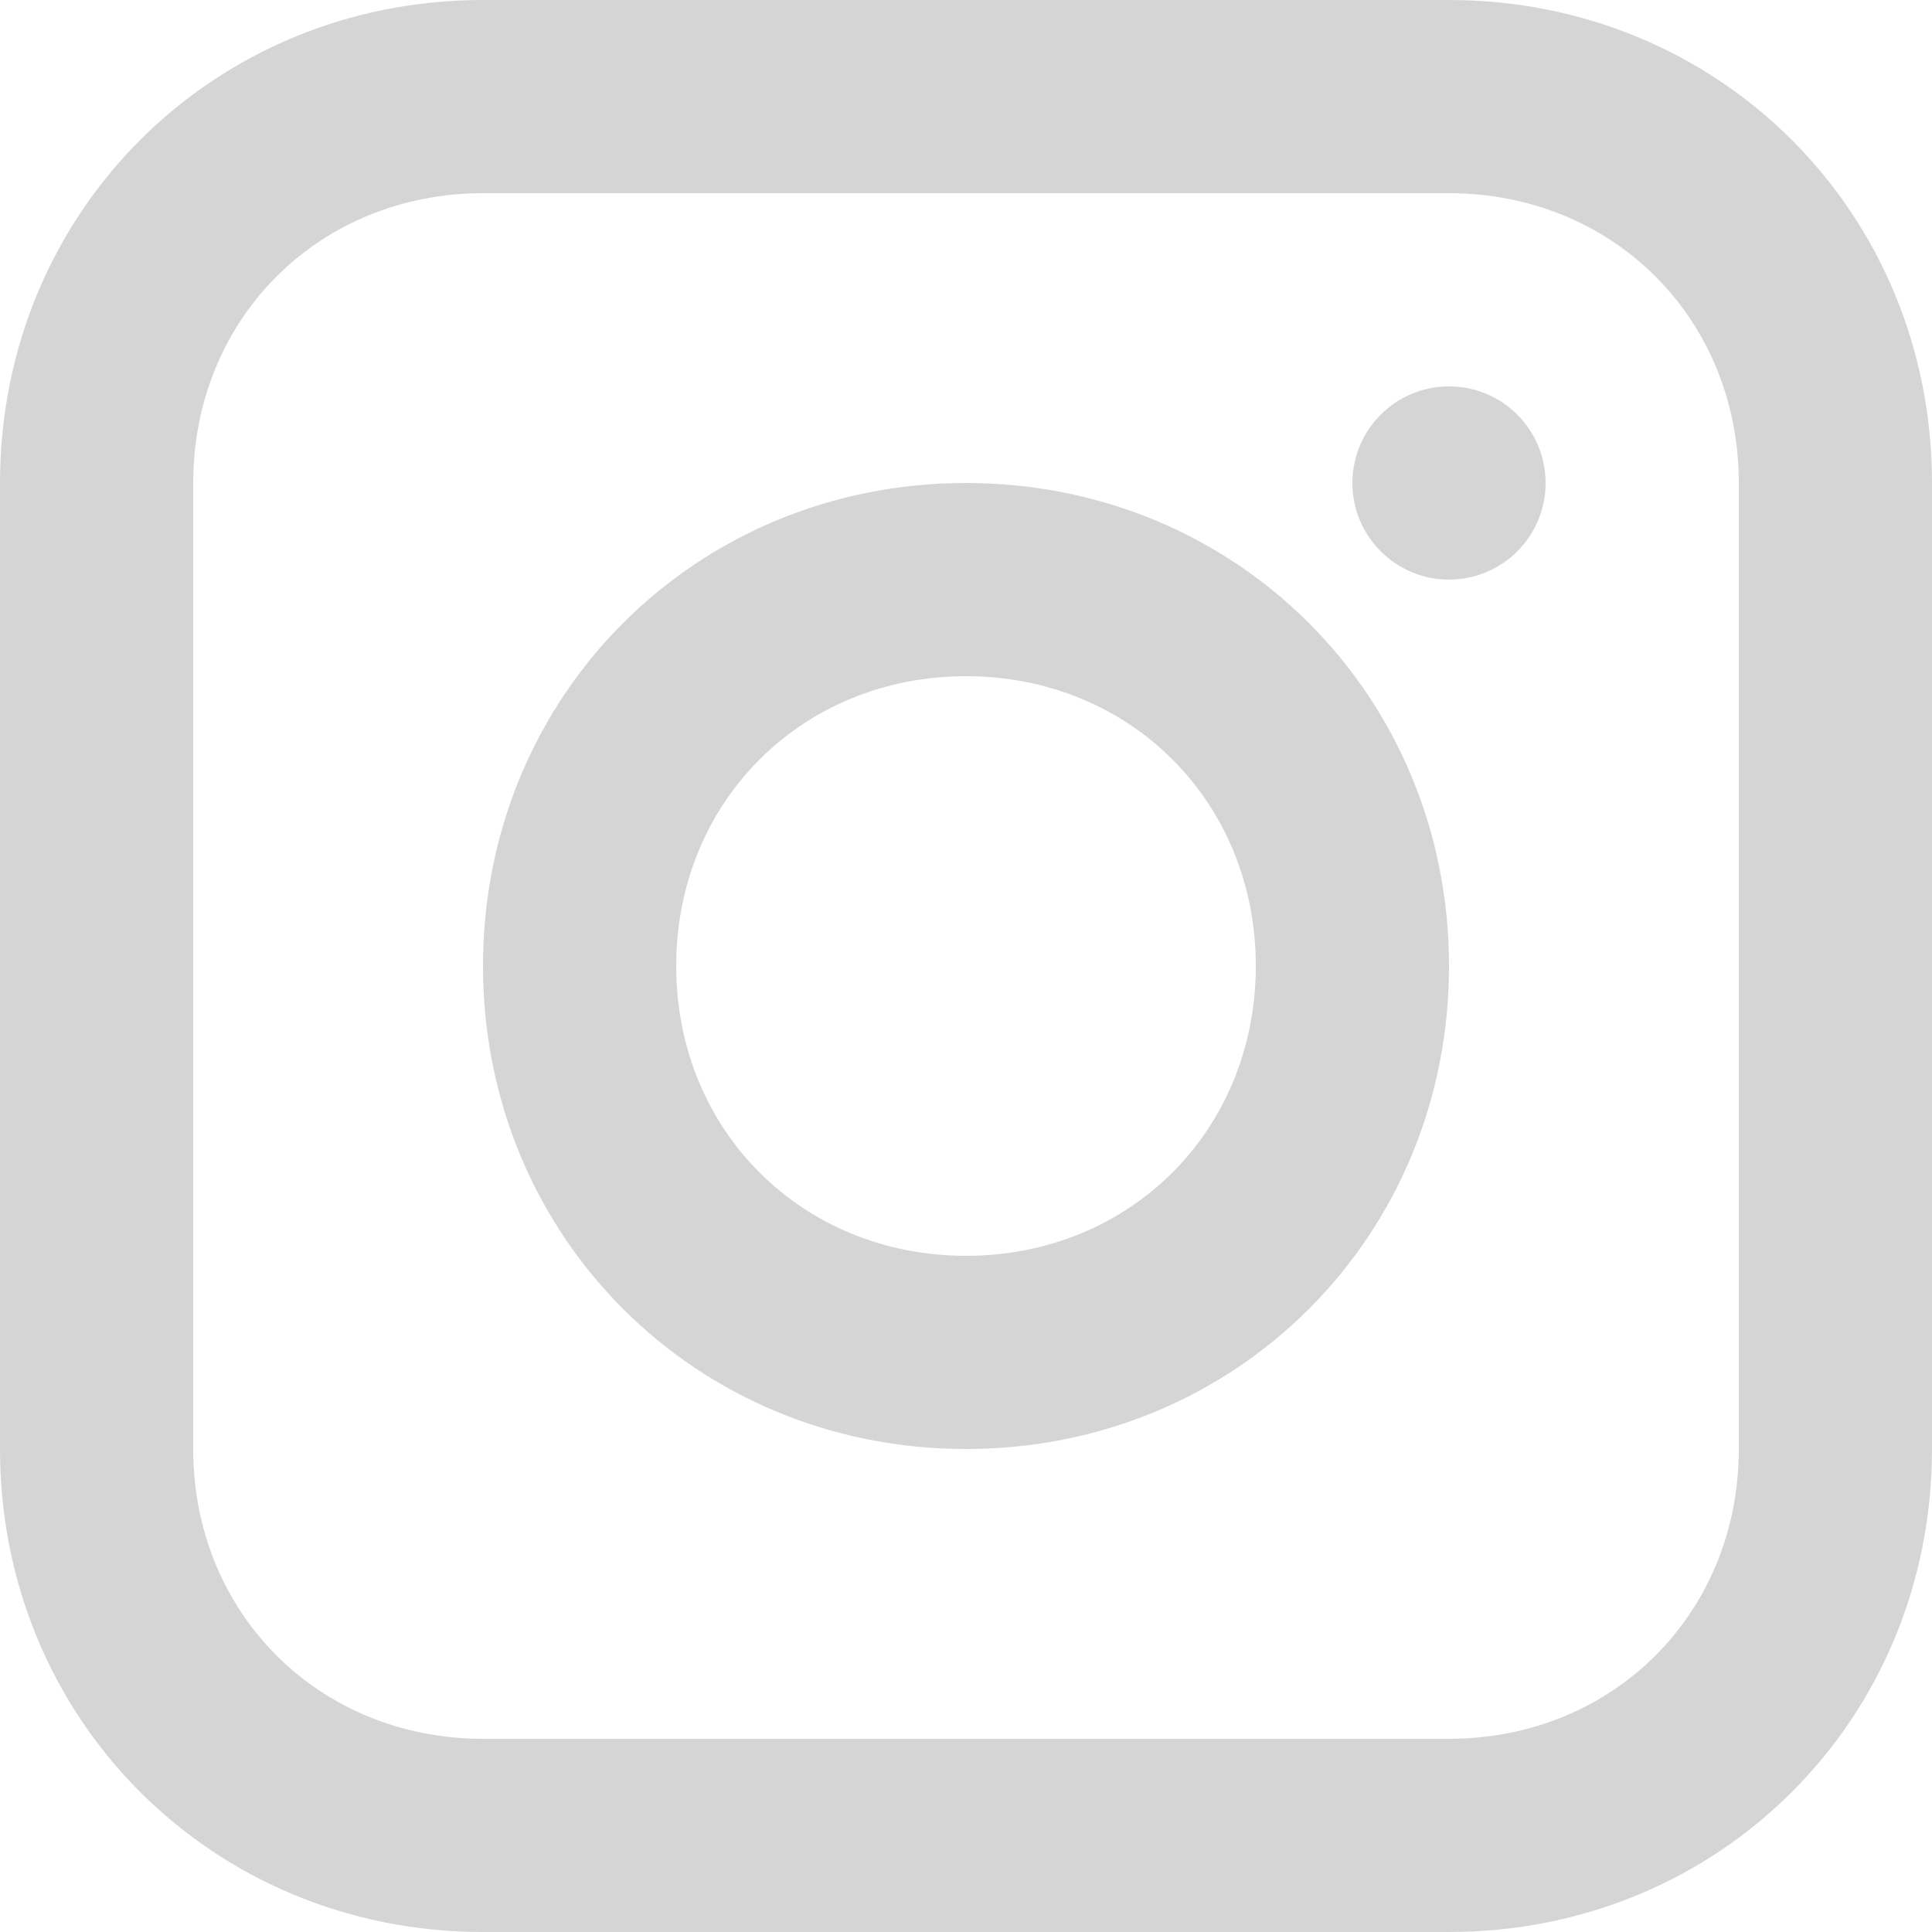 <svg width="22" height="22" viewBox="0 0 22 22" fill="none" xmlns="http://www.w3.org/2000/svg">
<path fill-rule="evenodd" clip-rule="evenodd" d="M16.5 0H5.5C2.42 0 0 2.42 0 5.5V16.5C0 19.58 2.42 22 5.5 22H16.5C19.58 22 22 19.58 22 16.5V5.5C22 2.42 19.58 0 16.5 0ZM19.8 16.5C19.8 18.37 18.37 19.8 16.5 19.8H5.5C3.63 19.8 2.2 18.37 2.2 16.5V5.5C2.2 3.63 3.63 2.2 5.5 2.2H16.5C18.37 2.2 19.8 3.63 19.8 5.5V16.5ZM11 5.5C7.92 5.5 5.5 7.92 5.5 11C5.5 14.08 7.92 16.5 11 16.5C14.08 16.5 16.5 14.08 16.5 11C16.5 7.92 14.08 5.5 11 5.5ZM11 14.3C9.13 14.3 7.7 12.87 7.7 11C7.7 9.13 9.13 7.7 11 7.7C12.87 7.7 14.3 9.13 14.3 11C14.3 12.87 12.87 14.3 11 14.3ZM17.6 5.5C17.6 6.107 17.108 6.6 16.5 6.6C15.893 6.6 15.4 6.107 15.4 5.5C15.4 4.892 15.893 4.4 16.5 4.4C17.108 4.4 17.6 4.892 17.6 5.5Z" fill="#D5D5D5"/>
</svg>
